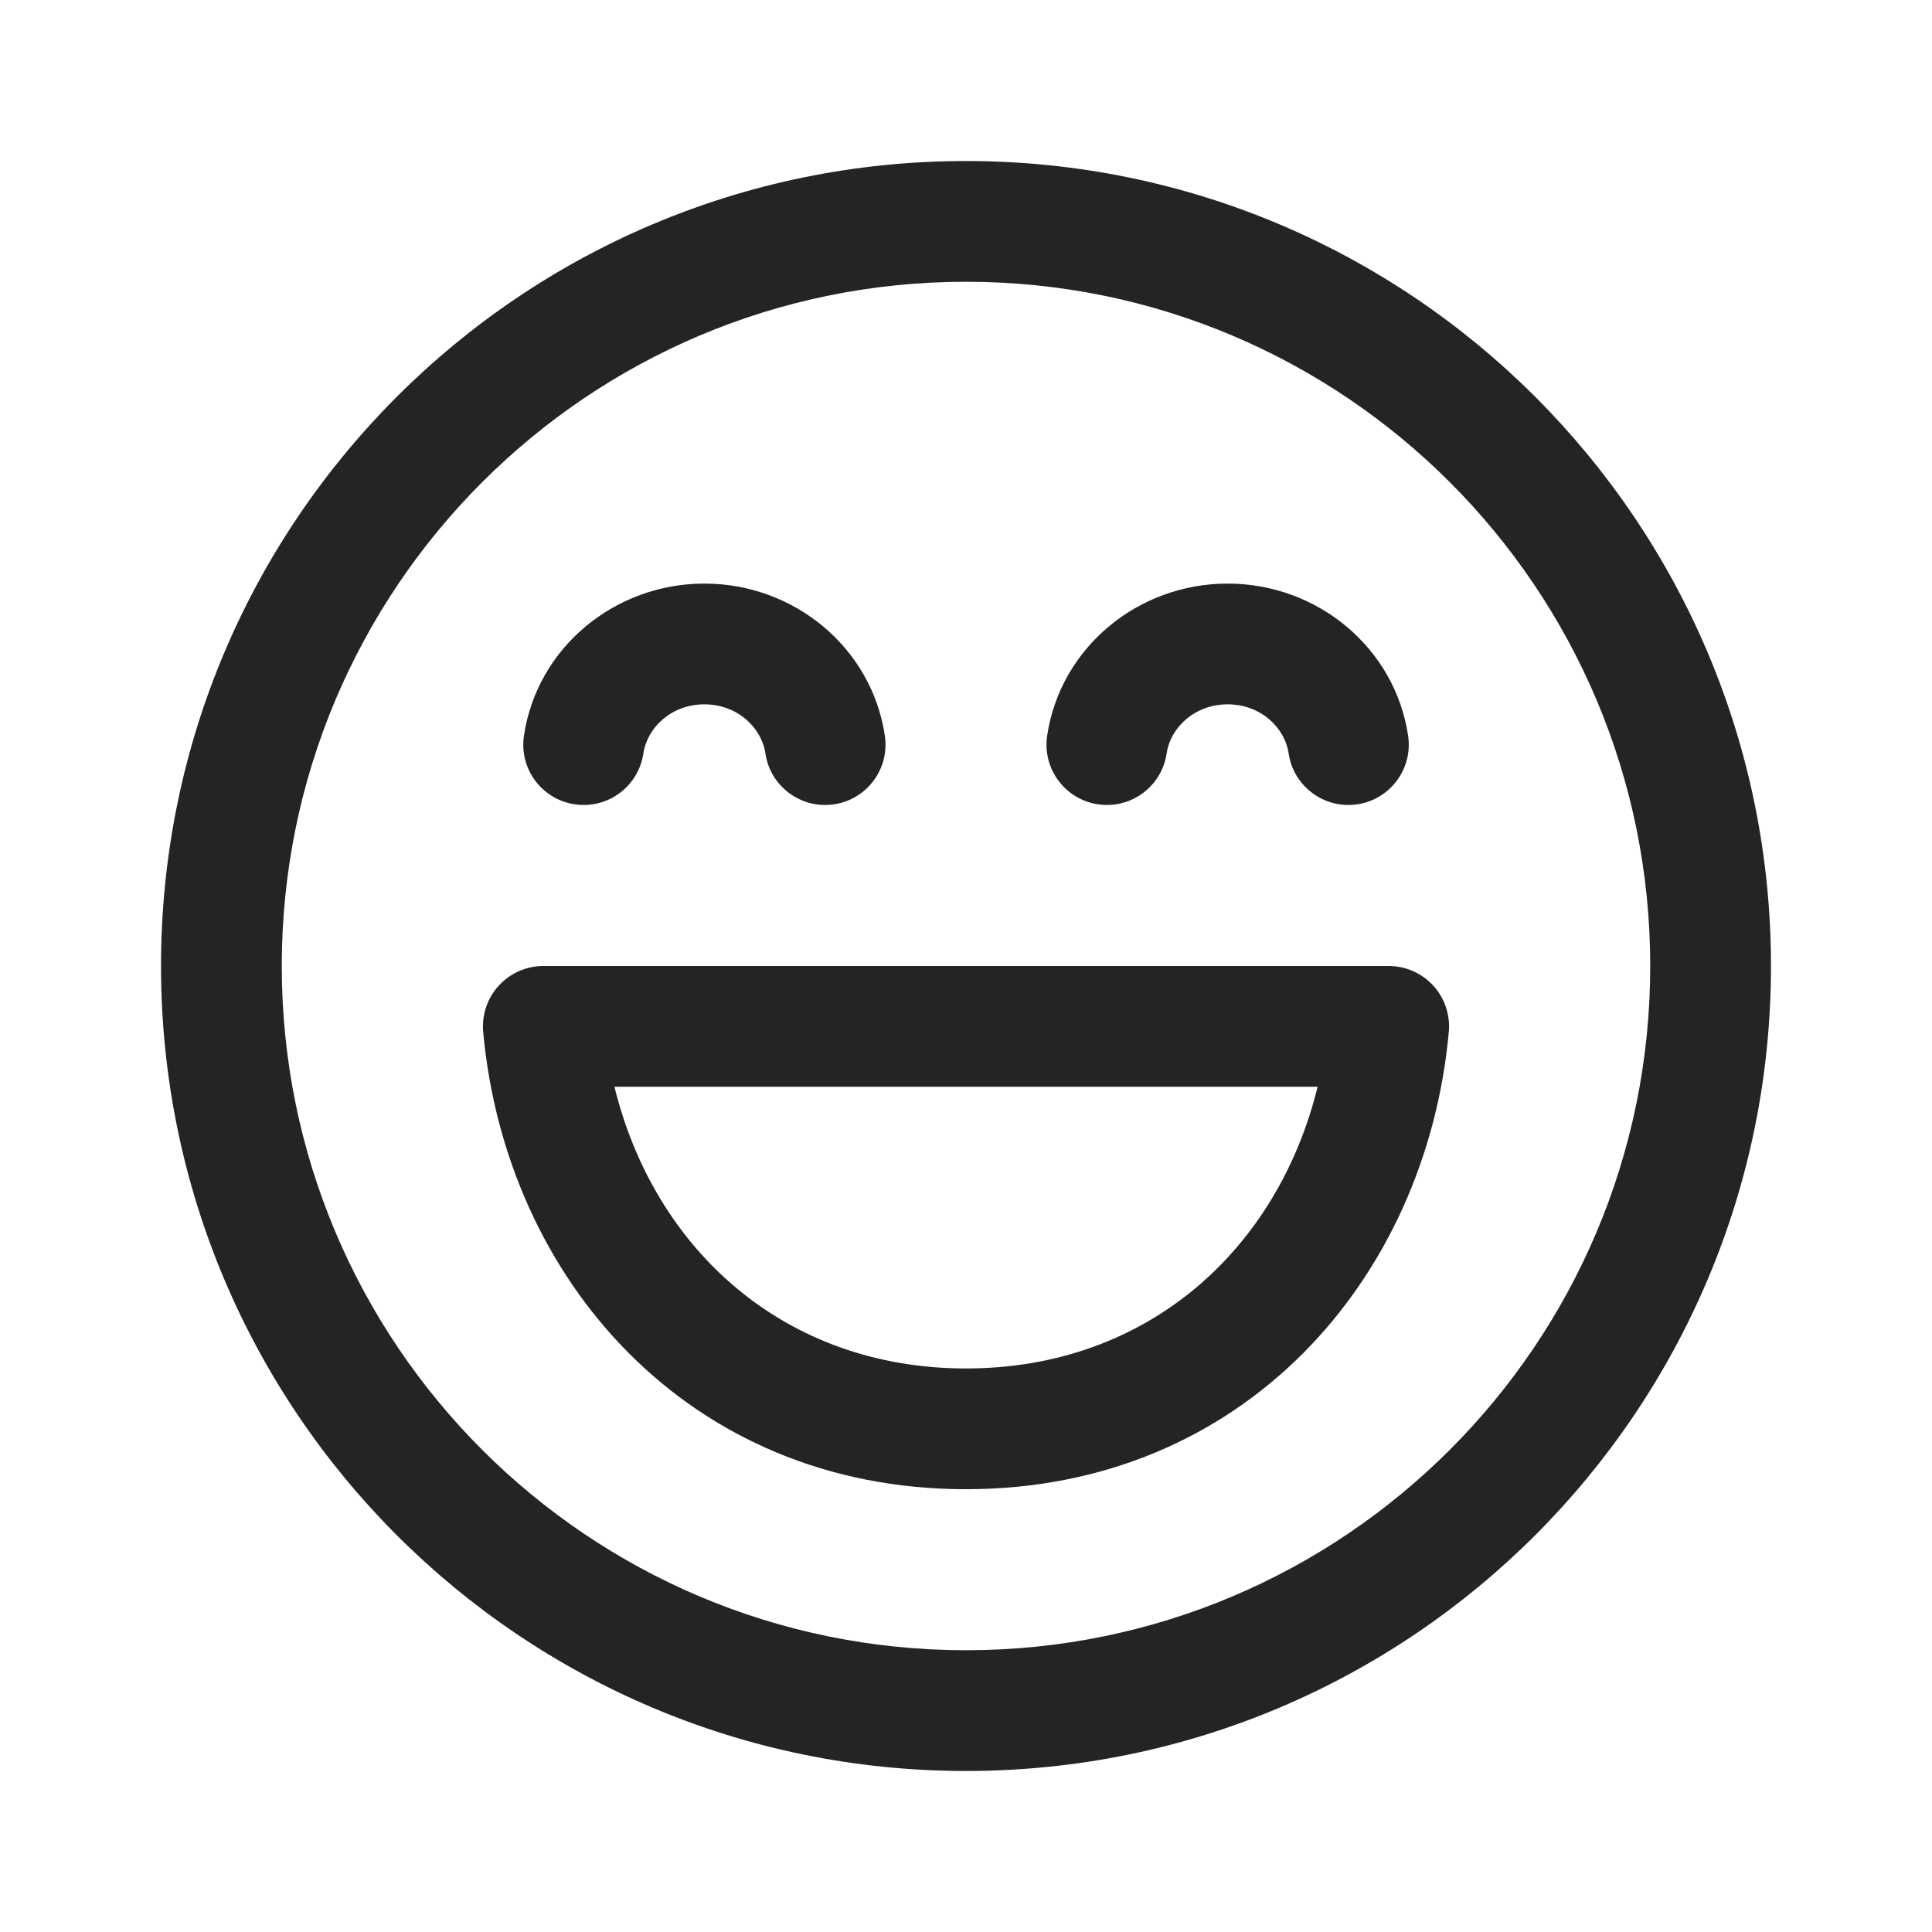 <svg width="32" height="32" viewBox="0 0 32 32" fill="none" xmlns="http://www.w3.org/2000/svg">
<g id="Emoji Laugh">
<path id="Shape" d="M8.999 16C8.718 16 8.45 16.118 8.261 16.326C8.071 16.533 7.978 16.811 8.003 17.091C8.377 21.189 11.403 24.666 16 24.666C20.597 24.666 23.623 21.189 23.997 17.091C24.022 16.811 23.929 16.533 23.74 16.326C23.55 16.118 23.282 16 23.001 16H8.999ZM16 22.666C12.991 22.666 10.838 20.694 10.177 18H21.824C21.162 20.694 19.009 22.666 16 22.666ZM20.334 11.666C19.789 11.666 19.386 12.049 19.323 12.48C19.242 13.026 18.733 13.403 18.187 13.322C17.641 13.242 17.263 12.733 17.344 12.187C17.559 10.732 18.842 9.666 20.334 9.666C21.825 9.666 23.107 10.732 23.323 12.187C23.404 12.733 23.026 13.242 22.48 13.322C21.934 13.403 21.425 13.026 21.344 12.48C21.281 12.049 20.878 11.666 20.334 11.666ZM10.656 12.48C10.72 12.049 11.122 11.666 11.667 11.666C12.211 11.666 12.614 12.049 12.678 12.48C12.758 13.026 13.267 13.403 13.813 13.322C14.36 13.242 14.737 12.733 14.656 12.187C14.441 10.732 13.159 9.666 11.667 9.666C10.175 9.666 8.893 10.732 8.678 12.187C8.597 12.733 8.974 13.242 9.52 13.322C10.067 13.403 10.575 13.026 10.656 12.48ZM16 2.667C8.636 2.667 2.667 8.636 2.667 16C2.667 23.364 8.636 29.333 16 29.333C23.364 29.333 29.333 23.364 29.333 16C29.333 8.636 23.364 2.667 16 2.667ZM4.667 16C4.667 9.741 9.741 4.667 16 4.667C22.259 4.667 27.333 9.741 27.333 16C27.333 22.259 22.259 27.333 16 27.333C9.741 27.333 4.667 22.259 4.667 16Z" fill="#242424"/>
</g>
</svg>
